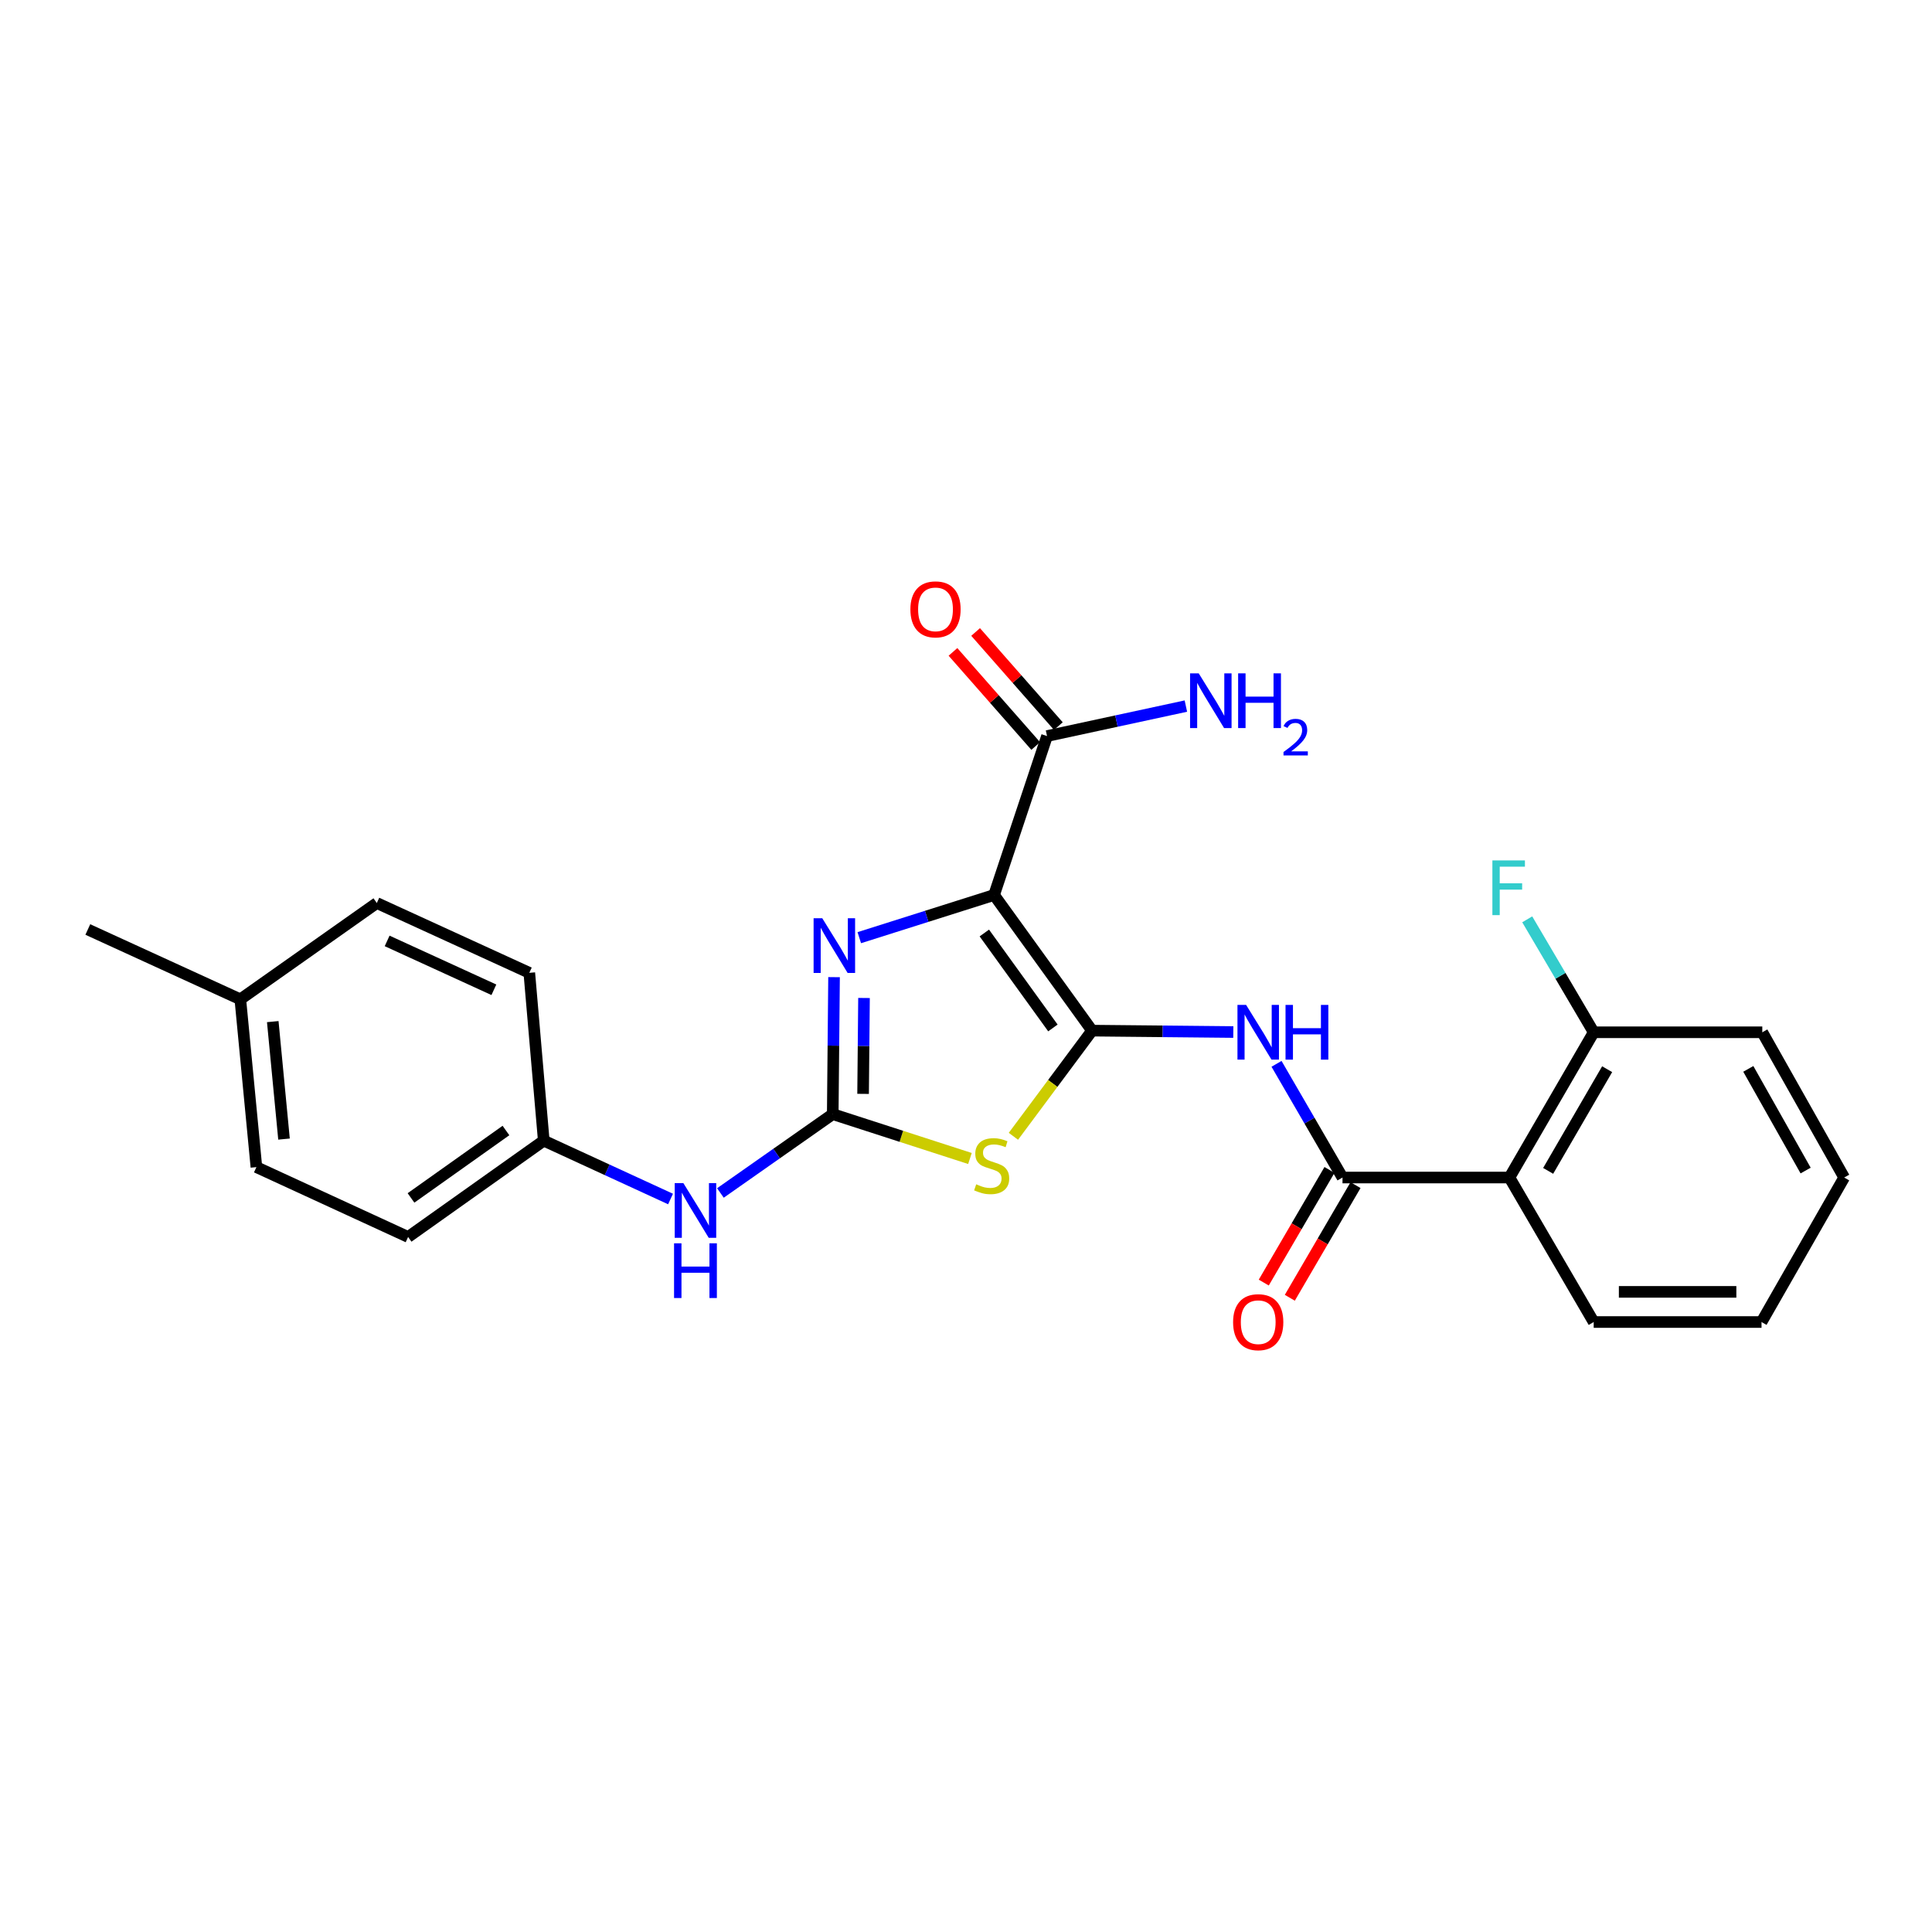 <?xml version='1.0' encoding='iso-8859-1'?>
<svg version='1.1' baseProfile='full'
              xmlns='http://www.w3.org/2000/svg'
                      xmlns:rdkit='http://www.rdkit.org/xml'
                      xmlns:xlink='http://www.w3.org/1999/xlink'
                  xml:space='preserve'
width='1000px' height='1000px' viewBox='0 0 1000 1000'>
<!-- END OF HEADER -->
<rect style='opacity:1.0;fill:#FFFFFF;stroke:none' width='1000' height='1000' x='0' y='0'> </rect>
<path class='bond-0' d='M 565.245,533.454 L 514.534,463.249' style='fill:none;fill-rule:evenodd;stroke:#000000;stroke-width:6px;stroke-linecap:butt;stroke-linejoin:miter;stroke-opacity:1' />
<path class='bond-0' d='M 544.985,532.063 L 509.487,482.92' style='fill:none;fill-rule:evenodd;stroke:#000000;stroke-width:6px;stroke-linecap:butt;stroke-linejoin:miter;stroke-opacity:1' />
<path class='bond-1' d='M 565.245,533.454 L 544.893,560.8' style='fill:none;fill-rule:evenodd;stroke:#000000;stroke-width:6px;stroke-linecap:butt;stroke-linejoin:miter;stroke-opacity:1' />
<path class='bond-1' d='M 544.893,560.8 L 524.541,588.146' style='fill:none;fill-rule:evenodd;stroke:#CCCC00;stroke-width:6px;stroke-linecap:butt;stroke-linejoin:miter;stroke-opacity:1' />
<path class='bond-4' d='M 565.245,533.454 L 601.802,533.816' style='fill:none;fill-rule:evenodd;stroke:#000000;stroke-width:6px;stroke-linecap:butt;stroke-linejoin:miter;stroke-opacity:1' />
<path class='bond-4' d='M 601.802,533.816 L 638.359,534.177' style='fill:none;fill-rule:evenodd;stroke:#0000FF;stroke-width:6px;stroke-linecap:butt;stroke-linejoin:miter;stroke-opacity:1' />
<path class='bond-3' d='M 514.534,463.249 L 479.65,474.295' style='fill:none;fill-rule:evenodd;stroke:#000000;stroke-width:6px;stroke-linecap:butt;stroke-linejoin:miter;stroke-opacity:1' />
<path class='bond-3' d='M 479.65,474.295 L 444.767,485.341' style='fill:none;fill-rule:evenodd;stroke:#0000FF;stroke-width:6px;stroke-linecap:butt;stroke-linejoin:miter;stroke-opacity:1' />
<path class='bond-7' d='M 514.534,463.249 L 541.944,380.982' style='fill:none;fill-rule:evenodd;stroke:#000000;stroke-width:6px;stroke-linecap:butt;stroke-linejoin:miter;stroke-opacity:1' />
<path class='bond-2' d='M 502.044,599.634 L 466.535,588.154' style='fill:none;fill-rule:evenodd;stroke:#CCCC00;stroke-width:6px;stroke-linecap:butt;stroke-linejoin:miter;stroke-opacity:1' />
<path class='bond-2' d='M 466.535,588.154 L 431.026,576.673' style='fill:none;fill-rule:evenodd;stroke:#000000;stroke-width:6px;stroke-linecap:butt;stroke-linejoin:miter;stroke-opacity:1' />
<path class='bond-8' d='M 431.026,576.673 L 401.954,597.078' style='fill:none;fill-rule:evenodd;stroke:#000000;stroke-width:6px;stroke-linecap:butt;stroke-linejoin:miter;stroke-opacity:1' />
<path class='bond-8' d='M 401.954,597.078 L 372.882,617.482' style='fill:none;fill-rule:evenodd;stroke:#0000FF;stroke-width:6px;stroke-linecap:butt;stroke-linejoin:miter;stroke-opacity:1' />
<path class='bond-25' d='M 431.026,576.673 L 431.365,541.222' style='fill:none;fill-rule:evenodd;stroke:#000000;stroke-width:6px;stroke-linecap:butt;stroke-linejoin:miter;stroke-opacity:1' />
<path class='bond-25' d='M 431.365,541.222 L 431.703,505.77' style='fill:none;fill-rule:evenodd;stroke:#0000FF;stroke-width:6px;stroke-linecap:butt;stroke-linejoin:miter;stroke-opacity:1' />
<path class='bond-25' d='M 446.736,566.187 L 446.973,541.371' style='fill:none;fill-rule:evenodd;stroke:#000000;stroke-width:6px;stroke-linecap:butt;stroke-linejoin:miter;stroke-opacity:1' />
<path class='bond-25' d='M 446.973,541.371 L 447.21,516.554' style='fill:none;fill-rule:evenodd;stroke:#0000FF;stroke-width:6px;stroke-linecap:butt;stroke-linejoin:miter;stroke-opacity:1' />
<path class='bond-5' d='M 660.727,550.637 L 677.801,580.062' style='fill:none;fill-rule:evenodd;stroke:#0000FF;stroke-width:6px;stroke-linecap:butt;stroke-linejoin:miter;stroke-opacity:1' />
<path class='bond-5' d='M 677.801,580.062 L 694.876,609.486' style='fill:none;fill-rule:evenodd;stroke:#000000;stroke-width:6px;stroke-linecap:butt;stroke-linejoin:miter;stroke-opacity:1' />
<path class='bond-6' d='M 694.876,609.486 L 781.279,609.486' style='fill:none;fill-rule:evenodd;stroke:#000000;stroke-width:6px;stroke-linecap:butt;stroke-linejoin:miter;stroke-opacity:1' />
<path class='bond-10' d='M 688.134,605.554 L 671.129,634.708' style='fill:none;fill-rule:evenodd;stroke:#000000;stroke-width:6px;stroke-linecap:butt;stroke-linejoin:miter;stroke-opacity:1' />
<path class='bond-10' d='M 671.129,634.708 L 654.123,663.862' style='fill:none;fill-rule:evenodd;stroke:#FF0000;stroke-width:6px;stroke-linecap:butt;stroke-linejoin:miter;stroke-opacity:1' />
<path class='bond-10' d='M 701.617,613.419 L 684.612,642.572' style='fill:none;fill-rule:evenodd;stroke:#000000;stroke-width:6px;stroke-linecap:butt;stroke-linejoin:miter;stroke-opacity:1' />
<path class='bond-10' d='M 684.612,642.572 L 667.606,671.726' style='fill:none;fill-rule:evenodd;stroke:#FF0000;stroke-width:6px;stroke-linecap:butt;stroke-linejoin:miter;stroke-opacity:1' />
<path class='bond-9' d='M 781.279,609.486 L 824.897,534.304' style='fill:none;fill-rule:evenodd;stroke:#000000;stroke-width:6px;stroke-linecap:butt;stroke-linejoin:miter;stroke-opacity:1' />
<path class='bond-9' d='M 801.323,606.042 L 831.856,553.414' style='fill:none;fill-rule:evenodd;stroke:#000000;stroke-width:6px;stroke-linecap:butt;stroke-linejoin:miter;stroke-opacity:1' />
<path class='bond-16' d='M 781.279,609.486 L 824.897,684.279' style='fill:none;fill-rule:evenodd;stroke:#000000;stroke-width:6px;stroke-linecap:butt;stroke-linejoin:miter;stroke-opacity:1' />
<path class='bond-11' d='M 547.806,375.829 L 526.391,351.472' style='fill:none;fill-rule:evenodd;stroke:#000000;stroke-width:6px;stroke-linecap:butt;stroke-linejoin:miter;stroke-opacity:1' />
<path class='bond-11' d='M 526.391,351.472 L 504.977,327.114' style='fill:none;fill-rule:evenodd;stroke:#FF0000;stroke-width:6px;stroke-linecap:butt;stroke-linejoin:miter;stroke-opacity:1' />
<path class='bond-11' d='M 536.083,386.135 L 514.669,361.778' style='fill:none;fill-rule:evenodd;stroke:#000000;stroke-width:6px;stroke-linecap:butt;stroke-linejoin:miter;stroke-opacity:1' />
<path class='bond-11' d='M 514.669,361.778 L 493.254,337.42' style='fill:none;fill-rule:evenodd;stroke:#FF0000;stroke-width:6px;stroke-linecap:butt;stroke-linejoin:miter;stroke-opacity:1' />
<path class='bond-12' d='M 541.944,380.982 L 577.877,373.227' style='fill:none;fill-rule:evenodd;stroke:#000000;stroke-width:6px;stroke-linecap:butt;stroke-linejoin:miter;stroke-opacity:1' />
<path class='bond-12' d='M 577.877,373.227 L 613.809,365.471' style='fill:none;fill-rule:evenodd;stroke:#0000FF;stroke-width:6px;stroke-linecap:butt;stroke-linejoin:miter;stroke-opacity:1' />
<path class='bond-13' d='M 347.071,620.605 L 314.261,605.503' style='fill:none;fill-rule:evenodd;stroke:#0000FF;stroke-width:6px;stroke-linecap:butt;stroke-linejoin:miter;stroke-opacity:1' />
<path class='bond-13' d='M 314.261,605.503 L 281.451,590.4' style='fill:none;fill-rule:evenodd;stroke:#000000;stroke-width:6px;stroke-linecap:butt;stroke-linejoin:miter;stroke-opacity:1' />
<path class='bond-14' d='M 824.897,534.304 L 807.694,505.073' style='fill:none;fill-rule:evenodd;stroke:#000000;stroke-width:6px;stroke-linecap:butt;stroke-linejoin:miter;stroke-opacity:1' />
<path class='bond-14' d='M 807.694,505.073 L 790.491,475.842' style='fill:none;fill-rule:evenodd;stroke:#33CCCC;stroke-width:6px;stroke-linecap:butt;stroke-linejoin:miter;stroke-opacity:1' />
<path class='bond-21' d='M 824.897,534.304 L 912.159,534.304' style='fill:none;fill-rule:evenodd;stroke:#000000;stroke-width:6px;stroke-linecap:butt;stroke-linejoin:miter;stroke-opacity:1' />
<path class='bond-17' d='M 281.451,590.4 L 273.967,503.537' style='fill:none;fill-rule:evenodd;stroke:#000000;stroke-width:6px;stroke-linecap:butt;stroke-linejoin:miter;stroke-opacity:1' />
<path class='bond-18' d='M 281.451,590.4 L 211.237,640.253' style='fill:none;fill-rule:evenodd;stroke:#000000;stroke-width:6px;stroke-linecap:butt;stroke-linejoin:miter;stroke-opacity:1' />
<path class='bond-18' d='M 261.882,585.151 L 212.733,620.048' style='fill:none;fill-rule:evenodd;stroke:#000000;stroke-width:6px;stroke-linecap:butt;stroke-linejoin:miter;stroke-opacity:1' />
<path class='bond-15' d='M 124.392,517.247 L 132.716,604.101' style='fill:none;fill-rule:evenodd;stroke:#000000;stroke-width:6px;stroke-linecap:butt;stroke-linejoin:miter;stroke-opacity:1' />
<path class='bond-15' d='M 141.178,528.786 L 147.005,589.584' style='fill:none;fill-rule:evenodd;stroke:#000000;stroke-width:6px;stroke-linecap:butt;stroke-linejoin:miter;stroke-opacity:1' />
<path class='bond-22' d='M 124.392,517.247 L 45.455,481.104' style='fill:none;fill-rule:evenodd;stroke:#000000;stroke-width:6px;stroke-linecap:butt;stroke-linejoin:miter;stroke-opacity:1' />
<path class='bond-27' d='M 124.392,517.247 L 195.039,467.403' style='fill:none;fill-rule:evenodd;stroke:#000000;stroke-width:6px;stroke-linecap:butt;stroke-linejoin:miter;stroke-opacity:1' />
<path class='bond-23' d='M 824.897,684.279 L 911.76,684.279' style='fill:none;fill-rule:evenodd;stroke:#000000;stroke-width:6px;stroke-linecap:butt;stroke-linejoin:miter;stroke-opacity:1' />
<path class='bond-23' d='M 837.927,668.67 L 898.731,668.67' style='fill:none;fill-rule:evenodd;stroke:#000000;stroke-width:6px;stroke-linecap:butt;stroke-linejoin:miter;stroke-opacity:1' />
<path class='bond-20' d='M 273.967,503.537 L 195.039,467.403' style='fill:none;fill-rule:evenodd;stroke:#000000;stroke-width:6px;stroke-linecap:butt;stroke-linejoin:miter;stroke-opacity:1' />
<path class='bond-20' d='M 255.631,512.309 L 200.381,487.015' style='fill:none;fill-rule:evenodd;stroke:#000000;stroke-width:6px;stroke-linecap:butt;stroke-linejoin:miter;stroke-opacity:1' />
<path class='bond-19' d='M 211.237,640.253 L 132.716,604.101' style='fill:none;fill-rule:evenodd;stroke:#000000;stroke-width:6px;stroke-linecap:butt;stroke-linejoin:miter;stroke-opacity:1' />
<path class='bond-26' d='M 912.159,534.304 L 954.545,609.486' style='fill:none;fill-rule:evenodd;stroke:#000000;stroke-width:6px;stroke-linecap:butt;stroke-linejoin:miter;stroke-opacity:1' />
<path class='bond-26' d='M 904.92,553.247 L 934.591,605.875' style='fill:none;fill-rule:evenodd;stroke:#000000;stroke-width:6px;stroke-linecap:butt;stroke-linejoin:miter;stroke-opacity:1' />
<path class='bond-24' d='M 911.76,684.279 L 954.545,609.486' style='fill:none;fill-rule:evenodd;stroke:#000000;stroke-width:6px;stroke-linecap:butt;stroke-linejoin:miter;stroke-opacity:1' />
<path  class='atom-2' d='M 505.285 612.989
Q 505.605 613.109, 506.925 613.669
Q 508.245 614.229, 509.685 614.589
Q 511.165 614.909, 512.605 614.909
Q 515.285 614.909, 516.845 613.629
Q 518.405 612.309, 518.405 610.029
Q 518.405 608.469, 517.605 607.509
Q 516.845 606.549, 515.645 606.029
Q 514.445 605.509, 512.445 604.909
Q 509.925 604.149, 508.405 603.429
Q 506.925 602.709, 505.845 601.189
Q 504.805 599.669, 504.805 597.109
Q 504.805 593.549, 507.205 591.349
Q 509.645 589.149, 514.445 589.149
Q 517.725 589.149, 521.445 590.709
L 520.525 593.789
Q 517.125 592.389, 514.565 592.389
Q 511.805 592.389, 510.285 593.549
Q 508.765 594.669, 508.805 596.629
Q 508.805 598.149, 509.565 599.069
Q 510.365 599.989, 511.485 600.509
Q 512.645 601.029, 514.565 601.629
Q 517.125 602.429, 518.645 603.229
Q 520.165 604.029, 521.245 605.669
Q 522.365 607.269, 522.365 610.029
Q 522.365 613.949, 519.725 616.069
Q 517.125 618.149, 512.765 618.149
Q 510.245 618.149, 508.325 617.589
Q 506.445 617.069, 504.205 616.149
L 505.285 612.989
' fill='#CCCC00'/>
<path  class='atom-4' d='M 425.599 475.269
L 434.879 490.269
Q 435.799 491.749, 437.279 494.429
Q 438.759 497.109, 438.839 497.269
L 438.839 475.269
L 442.599 475.269
L 442.599 503.589
L 438.719 503.589
L 428.759 487.189
Q 427.599 485.269, 426.359 483.069
Q 425.159 480.869, 424.799 480.189
L 424.799 503.589
L 421.119 503.589
L 421.119 475.269
L 425.599 475.269
' fill='#0000FF'/>
<path  class='atom-5' d='M 644.989 520.144
L 654.269 535.144
Q 655.189 536.624, 656.669 539.304
Q 658.149 541.984, 658.229 542.144
L 658.229 520.144
L 661.989 520.144
L 661.989 548.464
L 658.109 548.464
L 648.149 532.064
Q 646.989 530.144, 645.749 527.944
Q 644.549 525.744, 644.189 525.064
L 644.189 548.464
L 640.509 548.464
L 640.509 520.144
L 644.989 520.144
' fill='#0000FF'/>
<path  class='atom-5' d='M 665.389 520.144
L 669.229 520.144
L 669.229 532.184
L 683.709 532.184
L 683.709 520.144
L 687.549 520.144
L 687.549 548.464
L 683.709 548.464
L 683.709 535.384
L 669.229 535.384
L 669.229 548.464
L 665.389 548.464
L 665.389 520.144
' fill='#0000FF'/>
<path  class='atom-9' d='M 353.712 612.383
L 362.992 627.383
Q 363.912 628.863, 365.392 631.543
Q 366.872 634.223, 366.952 634.383
L 366.952 612.383
L 370.712 612.383
L 370.712 640.703
L 366.832 640.703
L 356.872 624.303
Q 355.712 622.383, 354.472 620.183
Q 353.272 617.983, 352.912 617.303
L 352.912 640.703
L 349.232 640.703
L 349.232 612.383
L 353.712 612.383
' fill='#0000FF'/>
<path  class='atom-9' d='M 348.892 643.535
L 352.732 643.535
L 352.732 655.575
L 367.212 655.575
L 367.212 643.535
L 371.052 643.535
L 371.052 671.855
L 367.212 671.855
L 367.212 658.775
L 352.732 658.775
L 352.732 671.855
L 348.892 671.855
L 348.892 643.535
' fill='#0000FF'/>
<path  class='atom-11' d='M 638.249 684.359
Q 638.249 677.559, 641.609 673.759
Q 644.969 669.959, 651.249 669.959
Q 657.529 669.959, 660.889 673.759
Q 664.249 677.559, 664.249 684.359
Q 664.249 691.239, 660.849 695.159
Q 657.449 699.039, 651.249 699.039
Q 645.009 699.039, 641.609 695.159
Q 638.249 691.279, 638.249 684.359
M 651.249 695.839
Q 655.569 695.839, 657.889 692.959
Q 660.249 690.039, 660.249 684.359
Q 660.249 678.799, 657.889 675.999
Q 655.569 673.159, 651.249 673.159
Q 646.929 673.159, 644.569 675.959
Q 642.249 678.759, 642.249 684.359
Q 642.249 690.079, 644.569 692.959
Q 646.929 695.839, 651.249 695.839
' fill='#FF0000'/>
<path  class='atom-12' d='M 471.218 315.401
Q 471.218 308.601, 474.578 304.801
Q 477.938 301.001, 484.218 301.001
Q 490.498 301.001, 493.858 304.801
Q 497.218 308.601, 497.218 315.401
Q 497.218 322.281, 493.818 326.201
Q 490.418 330.081, 484.218 330.081
Q 477.978 330.081, 474.578 326.201
Q 471.218 322.321, 471.218 315.401
M 484.218 326.881
Q 488.538 326.881, 490.858 324.001
Q 493.218 321.081, 493.218 315.401
Q 493.218 309.841, 490.858 307.041
Q 488.538 304.201, 484.218 304.201
Q 479.898 304.201, 477.538 307.001
Q 475.218 309.801, 475.218 315.401
Q 475.218 321.121, 477.538 324.001
Q 479.898 326.881, 484.218 326.881
' fill='#FF0000'/>
<path  class='atom-13' d='M 620.457 348.525
L 629.737 363.525
Q 630.657 365.005, 632.137 367.685
Q 633.617 370.365, 633.697 370.525
L 633.697 348.525
L 637.457 348.525
L 637.457 376.845
L 633.577 376.845
L 623.617 360.445
Q 622.457 358.525, 621.217 356.325
Q 620.017 354.125, 619.657 353.445
L 619.657 376.845
L 615.977 376.845
L 615.977 348.525
L 620.457 348.525
' fill='#0000FF'/>
<path  class='atom-13' d='M 640.857 348.525
L 644.697 348.525
L 644.697 360.565
L 659.177 360.565
L 659.177 348.525
L 663.017 348.525
L 663.017 376.845
L 659.177 376.845
L 659.177 363.765
L 644.697 363.765
L 644.697 376.845
L 640.857 376.845
L 640.857 348.525
' fill='#0000FF'/>
<path  class='atom-13' d='M 664.39 375.852
Q 665.077 374.083, 666.713 373.106
Q 668.35 372.103, 670.621 372.103
Q 673.445 372.103, 675.029 373.634
Q 676.613 375.165, 676.613 377.885
Q 676.613 380.657, 674.554 383.244
Q 672.521 385.831, 668.297 388.893
L 676.93 388.893
L 676.93 391.005
L 664.337 391.005
L 664.337 389.237
Q 667.822 386.755, 669.881 384.907
Q 671.967 383.059, 672.97 381.396
Q 673.973 379.733, 673.973 378.017
Q 673.973 376.221, 673.076 375.218
Q 672.178 374.215, 670.621 374.215
Q 669.116 374.215, 668.113 374.822
Q 667.109 375.429, 666.397 376.776
L 664.39 375.852
' fill='#0000FF'/>
<path  class='atom-15' d='M 772.46 445.352
L 789.3 445.352
L 789.3 448.592
L 776.26 448.592
L 776.26 457.192
L 787.86 457.192
L 787.86 460.472
L 776.26 460.472
L 776.26 473.672
L 772.46 473.672
L 772.46 445.352
' fill='#33CCCC'/>
</svg>
